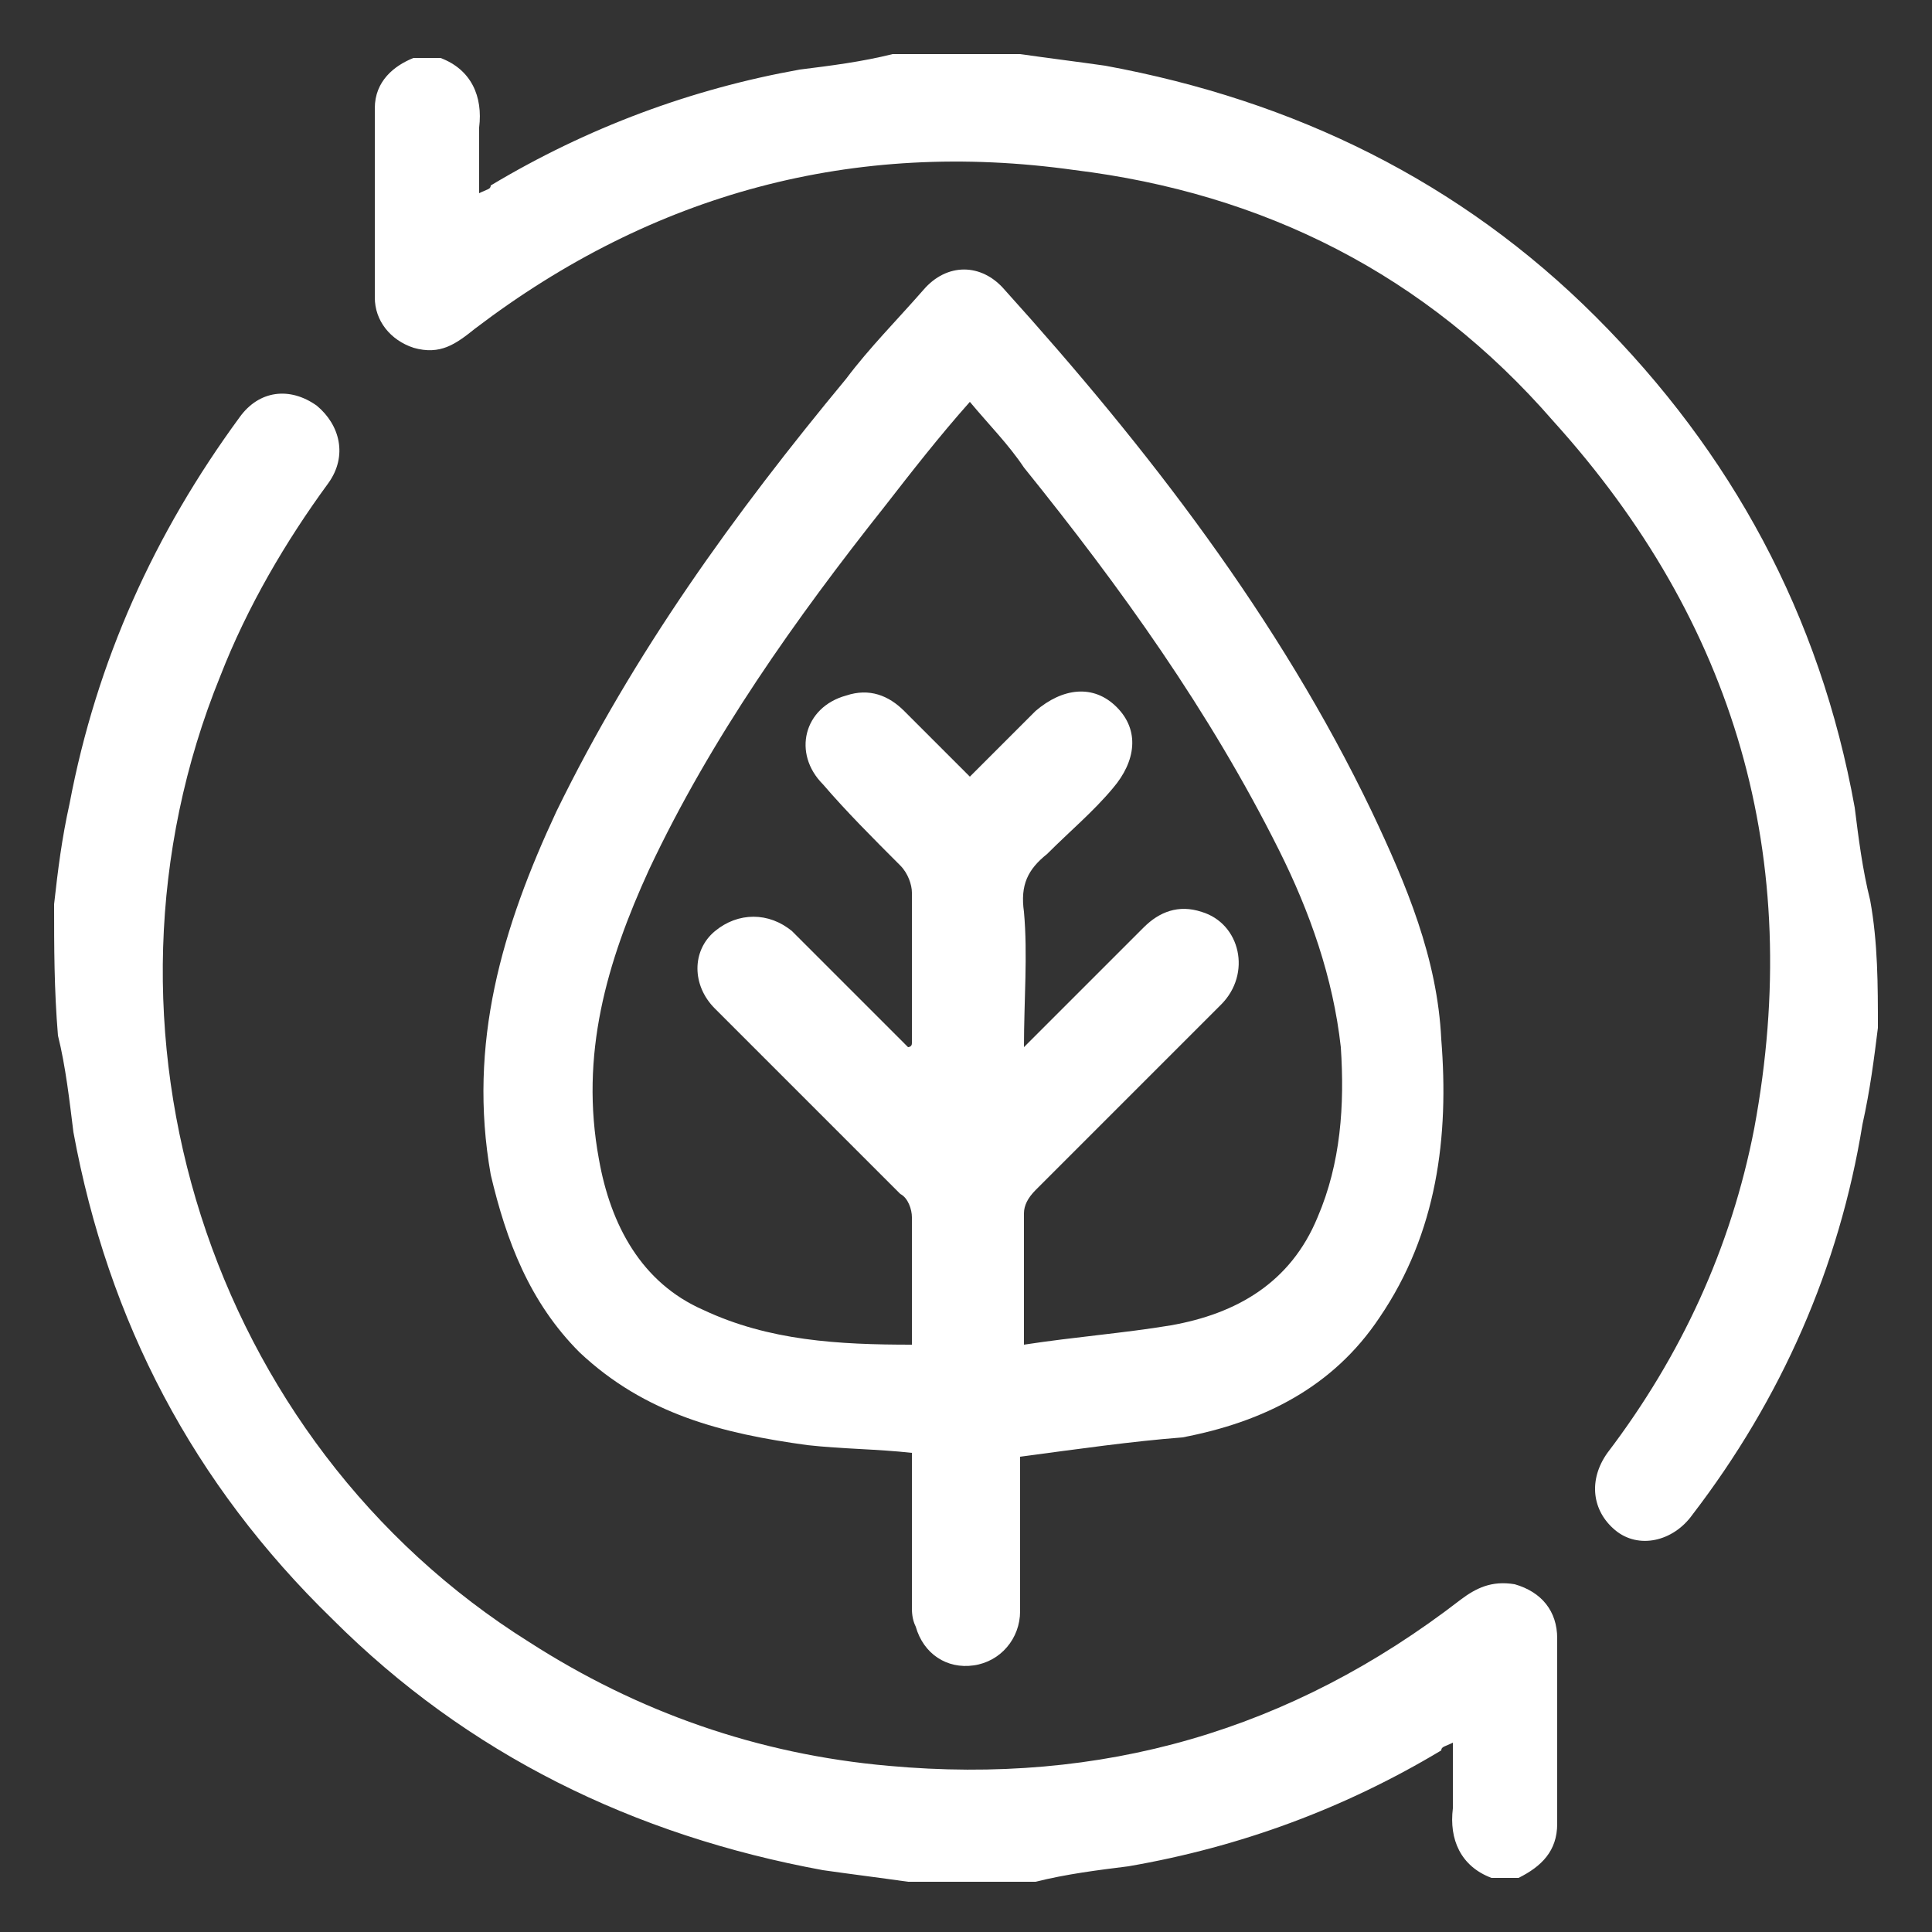<svg xmlns="http://www.w3.org/2000/svg" xmlns:xlink="http://www.w3.org/1999/xlink" id="Layer_1" x="0px" y="0px" viewBox="0 0 50 50" style="enable-background:new 0 0 50 50;" xml:space="preserve"><rect x="0" y="0" width="50" height="50" fill="#333333" stroke="none"/><style type="text/css">	.st0{display:none;}	.st1{display:inline;}	.st2{fill:#FFFFFF;}	.st3{display:inline;fill:#FFFFFF;}</style><g id="Layer_1_1_" class="st0">	<g class="st1">		<path class="st2" d="M23,35.1c0,1.2-0.6,2.1-1.3,3c-1.9,2.5-3.7,5-5.6,7.4c-1.2,1.5-3.2,1.8-4.6,0.6c-1.4-1.1-1.6-3.2-0.5-4.7    c1.7-2.3,3.4-4.6,5.2-6.9c0.4-0.6,0.7-1.1,0.6-1.9c0-1.4,0-2.9,0-4.4c-1.7-0.5-3.4-1.1-5.1-1.6c-0.4-0.1-0.9-0.3-1.3-0.6    c-0.6-0.5-0.7-1.1-0.4-1.9c1.4-4.2,2.8-8.5,4.2-12.7c0.1-0.3,0.1-0.5,0.2-0.8c0.4-1.2,1.4-1.9,2.7-1.5c1.4,0.4,2.9,0.7,4.3,1.1    c1.1,0.3,1.9,1,2.2,2.1c0.5-0.1,1-0.3,1.5-0.4c1.8-0.2,3.2,0.7,4.2,2.2c1.2,1.7,2.3,3.4,3.4,5.1c0.3,0.4,0.6,0.6,1.1,0.6    c0.9,0,1.8,0,2.8,0c0-0.6,0-1.2,0-1.8c0-0.6,0-1.2,0-1.9c0-0.6,0.4-1,0.9-1s0.8,0.4,0.8,1c0,1.1,0,2.2,0,3.3    c0,0.3,0.1,0.4,0.3,0.5c0.9,0.4,1.5,1.1,1.5,2.1s-0.5,1.7-1.4,2.1c-0.3,0.2-0.4,0.4-0.4,0.7c0,6.8,0,13.7,0,20.5    c0,0.2,0,0.3,0,0.5c0,0.5-0.3,0.8-0.8,0.8s-0.8-0.2-0.9-0.7c0-0.2,0-0.4,0-0.6c0-6.7,0-13.4,0-20.1c0-0.2,0-0.4,0-0.7    c-0.2,0-0.4,0-0.6,0c-1.5,0-3,0-4.5,0c-1.9,0.1-3.5-0.4-4.6-2.2c-0.4,1.1-0.8,2.1-1,3.2c-0.3,1,0.1,1.9,0.8,2.7    c1.2,1.3,2.3,2.6,3.6,3.9c1,1,1.4,2.1,1.4,3.5c0,2.6,0,5.2,0,7.7c0,1.7-1.1,2.9-2.7,3.2c-1.9,0.3-3.7-1.4-3.7-3.2    c0-1.5,0-3.1,0-4.6c0-0.8-0.2-1.4-0.7-2s-1-1.2-1.5-1.7C23.1,35.1,23.1,35.1,23,35.1z M19.4,25.6c3.1-0.1,5.5-1.8,6.3-4.8    c0.1-0.2,0-0.4-0.1-0.6c-0.3-0.5-0.6-1.1-1-1.6c-0.2-0.4-0.2-0.8,0.1-1.1c0.4-0.4,1-0.3,1.4,0.2c0.8,1.3,1.6,2.6,2.4,3.9    c0.5,0.8,1.2,1.3,2.2,1.3c2.2,0,4.5,0,6.7,0c0.6,0,1-0.4,1-0.7c0-0.4-0.5-0.7-1.1-0.7c-1.2,0-2.4,0-3.7,0c-1.1,0-1.9-0.4-2.4-1.3    c-1.1-1.6-2.1-3.3-3.2-4.9c-0.2-0.4-0.5-0.7-0.8-1c-1.5-1.3-3.4-0.8-4.1,1c-0.2,0.6-0.4,1.2-0.6,1.7C21.5,20,20.5,22.8,19.4,25.6z     M19,27.5c0.2,0.2,0.3,0.4,0.4,0.5c2.2,2.6,4.4,5.2,6.6,7.8c0.7,0.8,1.1,1.8,1.1,2.9c0,1.6,0,3.3,0,4.9c0,0.4,0.1,0.7,0.5,0.9    c0.2,0.1,0.5,0.3,0.7,0.4c0.7,0.2,1.2,0,1.5-0.6c0.1-0.3,0.2-0.7,0.2-1c0-2.6,0-5.2,0-7.8c0-0.7-0.2-1.3-0.7-1.9    c-1.2-1.3-2.4-2.7-3.7-4c-0.6-0.7-1.1-1.5-1.3-2.4c-0.1-0.4-0.1-0.9-0.2-1.3C22.6,26.9,20.8,27.3,19,27.5z M14.6,15.4    c-1,3.2-2.1,6.3-3.1,9.5c0.2,0.1,0.3,0.1,0.5,0.2c1.4,0.5,2.9,0.9,4.3,1.4c0.8,0.3,1,0.1,1.2-0.6c0.5-1.4,1.1-2.9,1.6-4.3    c0.5-1.4,1-2.9,1.6-4.4C18.7,16.6,16.7,16,14.6,15.4z M18.6,29.7c-0.1,0-0.1,0-0.2,0c0,1,0,1.9,0,2.9c0.1,1.2-0.4,2.2-1.1,3.2    c-1.7,2.2-3.3,4.4-4.9,6.6c-0.3,0.4-0.5,0.9-0.4,1.5c0.1,0.7,0.5,1.1,1.2,1.3s1.2-0.2,1.6-0.7c1.8-2.4,3.5-4.8,5.4-7.1    c0.7-0.9,1.1-1.8,1.4-2.9c0.2-0.7,0.1-1.3-0.4-1.8C20.2,31.6,19.4,30.6,18.6,29.7z M21.2,15.5c0.2-0.5,0.5-1,0.6-1.5    c0.3-1,0-1.8-0.9-2.1c-1.5-0.4-2.9-0.8-4.4-1.2c-0.2,0-0.5,0.1-0.5,0.2c-0.3,0.9-0.6,1.8-0.8,2.7C17.2,14.4,19.2,15,21.2,15.5z"></path>		<path class="st2" d="M25,7.4C25,5,27,3,29.5,3.1c2.4,0,4.3,2,4.3,4.4c0,2.5-2,4.4-4.4,4.4C26.9,11.8,25,9.9,25,7.4z M29.4,4.8    c-1.5,0-2.7,1.2-2.7,2.7s1.2,2.7,2.7,2.7s2.7-1.3,2.7-2.7C32.1,5.9,30.9,4.8,29.4,4.8z"></path>	</g></g><g id="Layer_2_1_" class="st0">	<g class="st1">		<path class="st2" d="M1.6,33.9c0.3-0.2,0.5-0.5,0.9-0.7c1.9-0.8,3.9-1.6,5.8-2.4c0.1,0,0.2-0.1,0.3-0.1c0.5-0.2,1,0,1.2,0.5    s0,1-0.5,1.2s-1,0.4-1.5,0.6c-1.5,0.6-3,1.2-4.5,1.8c-0.8,0.3-1.1,0.3-1.6-0.4C1.6,34.3,1.6,34.1,1.6,33.9z"></path>		<path class="st2" d="M48.4,16.1c-0.3,0.2-0.5,0.5-0.9,0.7c-2,0.8-4,1.6-6,2.4c-0.8,0.3-1.5-0.1-1.3-0.9c0-0.3,0.3-0.6,0.6-0.7    c2.1-0.9,4.2-1.8,6.4-2.6c0.6-0.2,0.9,0.1,1.3,0.5C48.4,15.7,48.4,15.9,48.4,16.1z"></path>		<path class="st2" d="M33.9,48.4c-0.2-0.3-0.5-0.5-0.7-0.9c-0.8-2-1.6-4-2.4-6c-0.3-0.8,0.2-1.5,0.9-1.3c0.3,0,0.6,0.3,0.7,0.6    c0.9,2.1,1.8,4.2,2.6,6.4c0.2,0.6-0.1,1-0.5,1.3C34.3,48.4,34.1,48.4,33.9,48.4z"></path>		<path class="st2" d="M16.1,1.6c0.2,0.3,0.5,0.5,0.7,0.9c0.8,2,1.6,4,2.4,5.9c0.3,0.8-0.1,1.5-0.9,1.4c-0.3,0-0.6-0.3-0.7-0.6    C16.7,7.1,15.9,5,15,2.9c-0.2-0.6,0.1-0.9,0.5-1.3C15.7,1.6,15.9,1.6,16.1,1.6z"></path>		<path class="st2" d="M25.6,12.2c-2.1,0-3.9,0.3-5.6,1c-0.2,0.1-0.4,0.2-0.6,0.3c-0.5,0.2-1,0-1.2-0.5s0-1,0.5-1.2    c1.1-0.4,2.3-0.9,3.4-1.2c6.2-1.1,11.3,0.9,14.9,6c6,8.4,1.2,20.4-8.9,22.5C20,41,12.2,35.9,10.6,27.6c-0.6-3.3-0.1-6.4,1.4-9.3    c0.3-0.6,0.8-0.8,1.3-0.6c0.5,0.2,0.6,0.8,0.3,1.4c-1.1,2.1-1.6,4.4-1.4,6.8c0.4,4.4,2.4,7.8,6.1,10c7.6,4.6,17.3,0.3,19.1-8.3    c1.5-6.9-3.2-13.8-10.2-15.1C26.7,12.3,26,12.3,25.6,12.2z"></path>		<path class="st2" d="M35.1,25c0,2.4-0.8,4.6-2.3,6.4c-0.4,0.5-0.9,0.6-1.4,0.2c-0.4-0.3-0.5-0.9-0.1-1.4c1.3-1.6,2-3.4,1.9-5.4    c0-0.9-0.3-1.8-0.5-2.7c0-0.2-0.2-0.5-0.2-0.7c0-0.4,0.3-0.8,0.8-0.8c0.4-0.1,0.8,0.2,1,0.6C34.8,22.5,35.1,23.7,35.1,25z"></path>		<path class="st2" d="M2.7,14.7c0.1,0,0.2,0.1,0.4,0.1c2,0.9,4.1,1.7,6.1,2.6c0.6,0.2,0.8,0.7,0.7,1.2c-0.2,0.5-0.7,0.8-1.2,0.6    c-2.1-0.9-4.3-1.8-6.4-2.7c-0.4-0.2-0.6-0.6-0.5-1.1C1.9,14.9,2.2,14.7,2.7,14.7z"></path>		<path class="st2" d="M35.3,2.7c0,0.1,0,0.2-0.1,0.4c-0.9,2.1-1.7,4.1-2.6,6.2c-0.2,0.5-0.7,0.8-1.2,0.6c-0.6-0.2-0.8-0.7-0.5-1.4    c0.7-1.8,1.5-3.6,2.2-5.3c0.1-0.3,0.2-0.7,0.4-1c0.2-0.4,0.6-0.6,1-0.5C35.1,1.8,35.3,2.2,35.3,2.7z"></path>		<path class="st2" d="M41.1,30.8c0.1,0,0.2,0,0.4,0.1c2.1,0.9,4.1,1.7,6.2,2.6c0.5,0.2,0.7,0.6,0.6,1.1c-0.1,0.6-0.7,0.9-1.4,0.6    c-1.8-0.7-3.6-1.5-5.3-2.3c-0.3-0.1-0.7-0.3-1-0.4c-0.4-0.2-0.6-0.6-0.5-1C40.2,31.1,40.6,30.8,41.1,30.8z"></path>		<path class="st2" d="M19.2,41.1c0,0.1-0.1,0.3-0.1,0.4c-0.8,2-1.7,4-2.5,6c0,0.1,0,0.1-0.1,0.2c-0.3,0.5-0.7,0.7-1.2,0.5    s-0.7-0.7-0.5-1.2c0.9-2.1,1.8-4.3,2.7-6.4c0.2-0.4,0.6-0.6,1-0.5C18.9,40.2,19.2,40.6,19.2,41.1z"></path>		<path class="st2" d="M25.9,6.1c0,0.5,0,1.1,0,1.6c0,0.6-0.4,0.9-0.9,0.9s-0.9-0.4-0.9-1c0-1.1,0-2.2,0-3.3c0-0.6,0.4-1,0.9-1    s0.9,0.4,0.9,0.9C25.9,5,25.9,5.6,25.9,6.1z"></path>		<path class="st2" d="M10.7,9.4c0.1,0.1,0.4,0.2,0.6,0.3c0.7,0.7,1.4,1.4,2.1,2.1c0.4,0.5,0.5,1,0.1,1.4s-0.9,0.4-1.4-0.1    c-0.7-0.7-1.4-1.4-2.1-2.2c-0.3-0.3-0.4-0.6-0.2-1C9.9,9.6,10.2,9.4,10.7,9.4z"></path>		<path class="st2" d="M9.4,39.3c0-0.1,0.1-0.3,0.3-0.5c0.7-0.8,1.5-1.5,2.3-2.2c0.4-0.4,0.9-0.4,1.3,0c0.4,0.4,0.4,0.9,0,1.3    c-0.7,0.7-1.5,1.5-2.2,2.2c-0.3,0.3-0.7,0.4-1,0.2C9.6,40.1,9.4,39.8,9.4,39.3z"></path>		<path class="st2" d="M40.6,10.7c-0.1,0.1-0.1,0.4-0.3,0.5c-0.7,0.7-1.4,1.4-2.2,2.2c-0.5,0.4-1,0.4-1.4,0s-0.4-0.9,0.1-1.3    c0.7-0.7,1.5-1.5,2.2-2.2c0.3-0.3,0.7-0.4,1-0.2C40.4,9.9,40.6,10.2,40.6,10.7z"></path>		<path class="st2" d="M39.3,40.6c-0.1-0.1-0.4-0.2-0.5-0.3c-0.7-0.7-1.4-1.4-2.2-2.2c-0.4-0.4-0.4-1-0.1-1.3c0.4-0.4,0.9-0.4,1.3,0    c0.7,0.7,1.5,1.5,2.2,2.2c0.3,0.3,0.4,0.7,0.2,1C40.1,40.4,39.8,40.6,39.3,40.6z"></path>		<path class="st2" d="M25.9,44c0,0.5,0,1,0,1.5c0,0.6-0.4,1-0.9,1s-0.9-0.4-0.9-1c0-1,0-2.1,0-3.1c0-0.5,0.4-0.9,0.9-0.9    s0.9,0.4,0.9,0.9S25.9,43.5,25.9,44L25.9,44z"></path>		<path class="st2" d="M6,25.8c-0.5,0-1,0-1.5,0c-0.6,0-1-0.4-1-0.9s0.4-0.9,1-0.9c1,0,2,0,3,0c0.6,0,1,0.4,1,0.9    c0,0.6-0.4,0.9-1,0.9C7,25.8,6.5,25.8,6,25.8z"></path>		<path class="st2" d="M44,26.1c-0.5,0-1,0-1.5,0c-0.6,0-1-0.4-1-0.9s0.4-0.9,1-0.9c1,0,2.1,0,3.1,0c0.6,0,1,0.4,1,0.9    s-0.4,0.9-1,0.9S44.5,26.1,44,26.1z"></path>		<path class="st2" d="M15.6,15.9c-0.5,0-0.9-0.5-0.9-1s0.5-0.9,1-0.8c0.5,0,0.9,0.4,0.9,1C16.5,15.6,16.1,16,15.6,15.9z"></path>		<path class="st2" d="M28.4,32.5c0.5,0,0.9,0.4,0.9,0.9s-0.4,0.9-0.9,1c-0.5,0-0.9-0.4-0.9-0.9C27.5,32.9,27.9,32.5,28.4,32.5z"></path>	</g></g><g id="Layer_3" class="st0">	<path class="st3" d="M4.7,24.5c0.1-0.5,0.2-1.1,0.4-1.6c1.1-4,4.8-6.6,8.8-6.3s7.3,3.5,7.8,7.6c0.3,2.6-0.4,4.9-1.6,7.1   c-1.4,2.6-3.3,4.8-5.2,7c-0.2,0.3-0.5,0.5-0.7,0.7c-0.6,0.5-1.4,0.6-1.9,0c-2.5-2.7-4.9-5.4-6.5-8.8c-0.5-1.1-0.9-2.3-1-3.6   c0-0.1-0.1-0.1-0.1-0.2C4.7,25.8,4.7,25.1,4.7,24.5z M13.2,37.2c0.5-0.6,1-1.1,1.5-1.7c1.5-1.7,2.9-3.5,3.9-5.5   c0.9-1.7,1.4-3.5,1.2-5.5c-0.4-2.7-1.8-4.6-4.2-5.5c-2.5-1-4.9-0.5-6.8,1.4C6.6,22.6,6.2,25.2,7,28C8.2,31.7,10.7,34.4,13.2,37.2z"></path>	<path class="st3" d="M38.6,1.9c0.6,0.1,1.2,0.3,1.8,0.5c3.9,1.3,6.3,5.3,5.8,9.5c-0.3,2.6-1.5,4.9-2.9,7c-1.3,1.9-2.9,3.7-4.5,5.4   c-0.6,0.7-1.4,0.7-2.1,0.1c-2.4-2.5-4.6-5.1-6.2-8.2c-0.9-1.7-1.4-3.6-1.4-5.6c0-4.1,3-7.7,6.8-8.5C36.2,2,36.5,2,36.7,1.9   C37.5,1.9,38.1,1.9,38.6,1.9z M37.8,22.5c0.3-0.3,0.5-0.5,0.7-0.8c1.8-2,3.5-4,4.7-6.4c0.8-1.7,1.4-3.4,1.1-5.4   c-0.4-2.7-1.7-4.6-4.2-5.6s-4.9-0.5-6.8,1.4c-2.2,2.1-2.5,4.7-1.7,7.5c0.2,0.6,0.4,1.2,0.7,1.7C33.6,17.9,35.7,20.2,37.8,22.5z"></path>	<path class="st3" d="M13.2,48.1c-0.2-0.1-0.5-0.2-0.7-0.3c-1.3-0.6-2.1-1.6-2.2-3c-0.1-1.6,0.5-2.8,1.8-3.5s2.6-0.6,3.7,0.3   c0.3,0.3,0.6,0.3,0.9,0c0.5-0.3,0.9-0.6,1.4-0.9c0.6-0.3,1.1-0.2,1.4,0.3s0.1,1.1-0.4,1.4c-0.6,0.4-1.2,0.7-1.7,1.1   c-0.1,0.1-0.2,0.3-0.2,0.4c0.2,1.9-0.8,3.5-2.6,4c-0.1,0-0.2,0.1-0.3,0.1C14,48.1,13.6,48.1,13.2,48.1z M12.2,44.5   c0,0.9,0.7,1.6,1.5,1.6s1.6-0.7,1.6-1.6c0-0.9-0.7-1.6-1.6-1.6C12.9,42.9,12.2,43.6,12.2,44.5z"></path>	<path class="st3" d="M37.7,33.4c-0.7,0-1.3-0.2-1.8-0.6c-0.3-0.2-0.5-0.2-0.7,0c-0.6,0.4-1.1,0.7-1.7,1.1c-0.6,0.4-1.2,0.2-1.5-0.3   s-0.1-1.1,0.5-1.4c0.6-0.4,1.2-0.7,1.8-1.1c0.2-0.1,0.3-0.2,0.2-0.5c-0.3-1.8,0.9-3.6,2.6-3.9c1.9-0.3,3.6,0.9,3.9,2.8   C41.3,31.5,39.8,33.4,37.7,33.4z M39.1,29.9c0-0.8-0.6-1.4-1.4-1.4c-0.7,0-1.4,0.6-1.4,1.4s0.6,1.4,1.4,1.4   C38.5,31.4,39.1,30.8,39.1,29.9z"></path>	<path class="st3" d="M30.9,34.9c-0.2,0.3-0.3,0.6-0.6,0.8c-0.9,0.6-1.7,1.1-2.6,1.6c-0.5,0.3-1,0.1-1.3-0.3   c-0.3-0.5-0.1-1.1,0.4-1.4c0.9-0.5,1.7-1.1,2.6-1.6C30,33.6,30.8,34,30.9,34.9z"></path>	<path class="st3" d="M25.4,38.3c-0.2,0.3-0.3,0.6-0.6,0.8c-0.9,0.6-1.7,1.1-2.6,1.6c-0.5,0.3-1.1,0.1-1.3-0.3   c-0.3-0.5-0.1-1.1,0.4-1.4c0.9-0.5,1.7-1.1,2.6-1.6C24.5,36.9,25.3,37.4,25.4,38.3z"></path>	<path class="st3" d="M13.4,30.4c-2.5,0.2-4.7-1.9-4.9-4.7c-0.1-2.6,1.7-4.9,4.5-5.1c2.6-0.2,4.8,1.9,4.9,4.7   C18.1,28,16,30.3,13.4,30.4z M16,25.5c0-1.6-1.2-2.9-2.8-2.9s-2.8,1.3-2.8,2.9s1.2,2.9,2.8,2.9C14.8,28.3,16,27.1,16,25.5z"></path>	<path class="st3" d="M42.5,11c-0.1,2.6-2.2,4.8-5,4.6s-4.6-2.5-4.5-5.1c0.2-2.9,2.5-4.8,4.9-4.6C40.7,6.1,42.7,8.5,42.5,11z    M37.8,7.9c-1.6,0-2.8,1.2-2.8,2.8s1.2,2.9,2.8,2.9c1.5,0,2.8-1.2,2.8-2.8S39.4,8,37.8,7.9z"></path></g><g id="Layer_4" class="st0">	<path class="st3" d="M11,40.1c-0.7-0.2-1.3-0.5-1.7-1.2C8.7,37.8,9,36.5,10,35.7c0.9-0.6,1.8-1.2,2.7-1.9c0.2-0.1,0.3-0.2,0.5-0.4   c-0.2-0.1-0.3-0.1-0.4-0.1c-3.1-0.8-5.6-2.4-7.7-4.7c-1.4-1.5-2.5-3.3-3.5-5.1c-0.4-0.8-0.2-1.1,0.6-1.2C4.5,22,6.7,21.8,9,21.9   c0.1,0,0.2,0,0.2,0c-0.3-1.2-0.6-2.3-0.8-3.5C8,16.2,8,13.9,8.2,11.6c0.1-0.8,0.2-1.7,0.3-2.5s0.5-1,1.2-0.7c2.5,0.9,4.9,2,7.2,3.5   c0.1,0.1,0.2,0.1,0.3,0.2c0.1-0.3,0.2-0.5,0.2-0.7C18.5,8,20.5,5.2,23,2.7c0.4-0.3,0.7-0.7,1.1-1c0.3-0.3,0.7-0.3,1,0   C28.3,4.5,30.8,7.8,32,12c0,0,0,0.1,0.1,0.2c0.1,0,0.2-0.1,0.2-0.1c2.3-1.5,4.8-2.6,7.3-3.5c0.6-0.2,0.9-0.1,1.1,0.6   c0.8,4.2,0.8,8.4-0.6,12.5c0,0.1,0,0.2-0.1,0.3c0.7,0,1.5,0,2.2,0c1.6,0.1,3.3,0.3,4.9,0.4c0.6,0.1,0.9,0.4,0.6,0.9   c-1.4,2.8-3.2,5.3-5.7,7.3c-1.7,1.4-3.6,2.4-5.8,2.8c-0.1,0-0.1,0-0.2,0.1c0.1,0.1,0.2,0.2,0.3,0.3c0.8,0.6,1.6,1.2,2.5,1.7   c0.9,0.6,1.5,1.4,1.4,2.5s-0.7,1.8-1.9,2.2c0,0.6,0.1,1.3,0,1.9c-0.2,1-0.9,1.7-1.9,2c-4.6,1.3-9.3,2.6-13.9,3.8   c-1.8,0.4-3.5-1-3.5-2.9c0-0.1,0-0.2,0-0.3c-1.2-0.1-2.4-0.3-3.6-0.4c-0.7-0.1-1.4-0.1-2.2-0.2c-1.8-0.3-2.8-2-2.3-3.7   C11,40.3,11,40.2,11,40.1z M25.9,40.9L25.9,40.9c-1.8-0.3-3.7-0.5-5.5-0.7c-0.9-0.1-1.7-0.2-2.6-0.3c-0.4,0-0.6-0.3-0.5-0.6   c0-0.3,0.2-0.5,0.6-0.5c0.2,0,0.4,0,0.5,0c0.7,0.1,1.5,0.2,2.2,0.2c2.3,0.2,4.7,0.5,7,0.8c1,0.1,1.9,0.1,2.8-0.2   c0.2-0.1,0.5-0.1,0.7-0.2c0.3-0.1,0.6,0.1,0.7,0.4c0.1,0.3-0.1,0.6-0.3,0.7c-0.1,0-0.2,0.1-0.3,0.1c-3.2,0.9-6.4,1.8-9.7,2.7   c-1.1,0.3-1.6,1.2-1.4,2.2c0.3,0.9,1.2,1.4,2.2,1.1c4.5-1.2,9-2.5,13.5-3.7c0.7-0.2,1.2-0.6,1.3-1.3c0.2-0.8-0.2-1.4-0.8-1.7   c-0.5-0.3-1.1-0.6-1.7-0.9c-1.7-0.8-3.5-1.5-5.2-2.2c-0.4-0.2-0.6-0.4-0.6-0.8c0-2.7,0-5.4,0-8c0-0.4,0.1-0.7,0.6-0.7   c0.4,0,0.6,0.3,0.6,0.8c0,0.4,0,0.9,0.1,1.3c0.5,1.9,1.1,3.8,1.7,5.7c0.1,0.2,0.2,0.4,0.4,0.5c1.1,0.8,2.3,1.6,3.4,2.4   c0.5,0.3,1,0.7,1.5,1s0.9,0.3,1.4,0s0.7-0.8,0.5-1.3c-0.1-0.3-0.4-0.7-0.7-0.9c-1.3-0.9-2.6-1.8-3.8-2.7c-0.2-0.2-0.4-0.4-0.5-0.7   c-0.6-2-1.2-4-1.8-6c-0.7-2.3-2.4-3.5-4.7-3.6c-1.9,0-3.9,0-5.8,0c-2.4,0-4,1.3-4.7,3.6c-0.6,2-1.2,3.9-1.8,5.9   c-0.1,0.4-0.3,0.7-0.7,0.9c-1.3,0.8-2.5,1.7-3.8,2.6c-0.3,0.2-0.5,0.6-0.7,0.9c-0.2,0.5,0,1,0.5,1.3c0.4,0.3,1,0.3,1.5-0.1   c1.6-1.1,3.2-2.2,4.8-3.3c0.2-0.1,0.3-0.4,0.4-0.6c0.5-1.5,0.9-2.9,1.3-4.4c0.2-0.8,0.5-1.6,0.4-2.5c0-0.5,0.2-0.8,0.6-0.8   s0.6,0.4,0.6,0.8c0,2.7,0,5.4,0,8c0,0.4-0.2,0.7-0.5,0.8c-1.7,0.7-3.3,1.4-5,2.1c-0.7,0.3-1.5,0.7-2.1,1.1c-0.6,0.4-0.9,1-0.7,1.8   c0.2,0.7,0.8,1.1,1.5,1.2c1.8,0.2,3.7,0.4,5.6,0.6c0.1,0,0.3-0.1,0.4-0.2c0.5-0.6,1.1-1,1.9-1.2C22.9,41.8,24.4,41.4,25.9,40.9z    M9.7,9.6c-0.1,0-0.1,0.1-0.2,0.1c-0.1,1.3-0.3,2.5-0.3,3.8c-0.1,2.8,0.3,5.5,1.2,8.1c0.1,0.1,0.3,0.3,0.4,0.3   c2.3,0.2,4.6,0.7,6.7,1.6c0.2,0.1,0.4,0,0.6-0.1c0.8-0.5,1.6-0.9,2.5-1c0.3,0,0.5-0.1,0.9-0.1c-0.2-0.2-0.3-0.3-0.4-0.4   c-1.3-1.5-1.6-3.3-0.9-5.2c0.1-0.3,0.1-0.5-0.1-0.7c-1.6-1.7-3.5-3.1-5.6-4.2C12.9,11.1,11.3,10.4,9.7,9.6z M27.9,22.3   c0.1,0.1,0.1,0.1,0.1,0.1c0.1,0,0.2,0,0.2,0c1,0.1,2,0.5,2.8,1.1c0.3,0.2,0.5,0.2,0.7,0.1c2.1-0.9,4.3-1.4,6.5-1.6   c0.3,0,0.5-0.1,0.6-0.5c1.1-3,1.4-6.2,1.1-9.4c-0.1-0.8-0.2-1.6-0.3-2.5c-0.2,0.1-0.4,0.1-0.5,0.2c-1.1,0.5-2.3,1-3.4,1.5   C33.3,12.5,31,14,29.1,16c-0.2,0.2-0.3,0.4-0.1,0.7c0.3,0.7,0.4,1.5,0.4,2.2C29.4,20.3,28.9,21.4,27.9,22.3z M21.1,15.4   c1-1,2.1-1.5,3.6-1.5c1.4,0,2.6,0.6,3.6,1.5c0.8-0.7,1.6-1.5,2.5-2.1c0.4-0.3,0.4-0.5,0.3-1c-1.1-3.8-3.3-6.8-6.2-9.4   c0,0-0.1,0-0.2-0.1c-0.9,1-1.8,1.9-2.7,2.9c-1.7,2-2.9,4.2-3.5,6.8c0,0.1,0,0.4,0.1,0.5C19.3,13.8,20.2,14.6,21.1,15.4z M46.4,23.4   c-3.6-1-11.9-0.2-14,1.3c1.4,2.4,1.7,5.2,2.7,7.7C40.5,31.5,43.8,27.9,46.4,23.4z M17,24.6c-4.5-1.9-9.2-1.8-14-1.3   c1.5,4.2,7.8,9.2,11.3,9c0.1-0.3,0.2-0.6,0.3-1C15.3,29.1,15.6,26.7,17,24.6z M24.7,22.4c2,0,3.7-1.6,3.7-3.7S26.8,15,24.7,15   c-2,0-3.7,1.6-3.7,3.7C21,20.7,22.6,22.4,24.7,22.4z M19.2,33.3C19.2,33.3,19.1,33.3,19.2,33.3c-0.4,0.9-0.7,1.9-1,2.8   c0.2-0.1,0.5-0.2,0.8-0.4c0.1,0,0.2-0.2,0.2-0.2C19.2,34.8,19.2,34.1,19.2,33.3z M30.2,33.3L30.2,33.3c-0.1,0.7-0.1,1.4-0.1,2.1   c0,0.1,0.1,0.3,0.2,0.3c0.3,0.1,0.5,0.2,0.8,0.3C30.8,35.2,30.5,34.3,30.2,33.3z"></path>	<path class="st3" d="M19.2,33.3c0,0.7,0,1.5,0,2.2c0,0.1-0.1,0.2-0.2,0.2c-0.3,0.1-0.5,0.3-0.8,0.4C18.5,35.2,18.8,34.3,19.2,33.3   C19.1,33.3,19.2,33.3,19.2,33.3z"></path>	<path class="st3" d="M30.2,33.3c0.3,0.9,0.6,1.9,0.9,2.8c-0.2-0.1-0.5-0.2-0.8-0.3c-0.1-0.1-0.2-0.2-0.2-0.3   C30.1,34.8,30.1,34.1,30.2,33.3L30.2,33.3z"></path></g><path class="st2" d="M1.4,23.4c0.1-0.9,0.2-1.7,0.4-2.6c0.7-3.7,2.2-7,4.4-10c0.5-0.7,1.3-0.8,2-0.3c0.6,0.5,0.8,1.3,0.3,2  c-1.1,1.5-2.1,3.2-2.8,5c-3.7,9.1-0.3,19.8,8,25c2.8,1.8,5.9,2.9,9.3,3.2c5.5,0.5,10.4-0.9,14.8-4.3c0.4-0.3,0.8-0.5,1.4-0.4  c0.7,0.2,1.1,0.7,1.1,1.4c0,1.6,0,3.2,0,4.8c0,0.7-0.4,1.1-1,1.4c-0.2,0-0.5,0-0.7,0c-0.8-0.3-1.1-1-1-1.8c0-0.6,0-1.1,0-1.7  c-0.2,0.1-0.3,0.1-0.3,0.2c-2.5,1.5-5.2,2.5-8.1,3c-0.8,0.1-1.6,0.2-2.4,0.4c-1.1,0-2.2,0-3.3,0c-0.7-0.1-1.5-0.2-2.2-0.3  c-4.9-0.9-9.2-3-12.7-6.5C5,38.4,2.8,34.2,1.9,29.3c-0.1-0.8-0.2-1.7-0.4-2.5C1.4,25.6,1.4,24.5,1.4,23.4z"></path><path class="st2" d="M48.6,26.6c-0.1,0.8-0.2,1.6-0.4,2.5c-0.6,3.7-2.1,7.1-4.4,10.1c-0.5,0.7-1.4,0.9-2,0.4s-0.7-1.3-0.2-2  c1.9-2.5,3.2-5.3,3.8-8.4c1.3-7-0.5-13.1-5.2-18.3C36.9,7.1,32.7,5,27.8,4.4C22.1,3.6,16.9,5,12.3,8.5c-0.5,0.4-0.9,0.7-1.6,0.5  c-0.6-0.2-1-0.7-1-1.3c0-1.6,0-3.3,0-4.9c0-0.7,0.5-1.1,1-1.3c0.2,0,0.5,0,0.7,0c0.8,0.3,1.1,1,1,1.8c0,0.6,0,1.1,0,1.7  c0.2-0.1,0.3-0.1,0.3-0.2c2.5-1.5,5.2-2.5,8-3c0.8-0.1,1.6-0.2,2.4-0.4c1.1,0,2.2,0,3.3,0c0.7,0.1,1.5,0.2,2.2,0.3  c4.9,0.9,9.2,3,12.7,6.5s5.8,7.7,6.7,12.7c0.1,0.8,0.2,1.6,0.4,2.4C48.6,24.4,48.6,25.5,48.6,26.6z"></path><path class="st2" d="M26.4,37.7c0,1.3,0,2.7,0,4c0,0.7-0.5,1.3-1.2,1.4c-0.7,0.1-1.3-0.3-1.5-1c-0.1-0.2-0.1-0.4-0.1-0.5  c0-1.3,0-2.6,0-4c-0.9-0.1-1.8-0.1-2.7-0.2c-2.2-0.3-4.2-0.8-5.9-2.4c-1.3-1.3-1.9-2.9-2.3-4.6C12.1,27,13,24,14.4,21  c2-4.1,4.6-7.7,7.5-11.2c0.6-0.8,1.3-1.5,2-2.3c0.6-0.7,1.5-0.7,2.1,0c3.7,4.1,7.1,8.5,9.5,13.5c0.9,1.9,1.7,3.8,1.8,5.9  c0.2,2.5-0.1,5-1.6,7.2c-1.2,1.8-3,2.7-5.1,3.1C29.3,37.3,27.9,37.5,26.4,37.7z M23.5,27.1c0,0,0.1,0,0.1-0.1s0-0.3,0-0.4  c0-1.2,0-2.3,0-3.5c0-0.2-0.1-0.5-0.3-0.7c-0.7-0.7-1.4-1.4-2-2.1c-0.8-0.8-0.5-2,0.6-2.3c0.6-0.2,1.1,0,1.5,0.4  c0.6,0.6,1.1,1.1,1.7,1.7c0.6-0.6,1.1-1.1,1.7-1.7c0.7-0.6,1.5-0.7,2.1-0.1s0.5,1.4-0.1,2.1c-0.5,0.6-1.1,1.1-1.7,1.7  c-0.5,0.4-0.7,0.8-0.6,1.5c0.1,1.1,0,2.3,0,3.5c0.2-0.2,0.3-0.3,0.4-0.4c0.9-0.9,1.8-1.8,2.7-2.7c0.4-0.4,0.9-0.6,1.5-0.4  c1,0.3,1.3,1.6,0.5,2.4c-1.6,1.6-3.2,3.2-4.8,4.8c-0.2,0.2-0.3,0.4-0.3,0.6c0,1,0,1.9,0,2.9c0,0.1,0,0.3,0,0.5  c1.3-0.2,2.6-0.3,3.8-0.5c1.7-0.3,3.1-1.1,3.8-2.8c0.6-1.4,0.7-2.9,0.6-4.4c-0.2-1.8-0.8-3.5-1.6-5.1c-1.8-3.6-4.1-6.8-6.6-9.9  c-0.4-0.6-0.9-1.1-1.4-1.7c-0.8,0.9-1.5,1.8-2.2,2.7c-2.3,2.9-4.5,6-6.1,9.4c-1.1,2.4-1.8,4.8-1.3,7.5c0.3,1.7,1.1,3.2,2.7,3.9  c1.7,0.8,3.5,0.9,5.4,0.9c0-1.1,0-2.2,0-3.3c0-0.2-0.1-0.5-0.3-0.6c-1.6-1.6-3.2-3.2-4.8-4.8c-0.6-0.6-0.6-1.5,0-2s1.4-0.5,2,0  c0.8,0.8,1.6,1.6,2.4,2.4C23.1,26.7,23.3,26.9,23.5,27.1z"></path><g id="Layer_6" class="st0">	<path class="st3" d="M42.2,12.2c0.5,0,1,0,1.5,0c0-0.2,0-0.3,0-0.4c0-2.5,0-5.1,0-7.6c0-0.8-0.3-1.1-1.1-1.1c-2.7,0-5.3,0-8,0   c0,0.5,0,1,0,1.5c0.5,0,1,0,1.5,0c0.9,0,1.8,0,2.8,0c0.4,0,0.8,0.1,0.9,0.5c0.2,0.4-0.1,0.7-0.3,1c-1.3,1.3-2.7,2.7-4,4   c-2.3,2.3-4.7,4.7-7,7c-0.7,0.7-1,0.7-1.7,0c-1.7-1.7-3.3-3.3-5-5c-1.1-1.1-2.5-1.1-3.6,0C14,16.3,9.8,20.5,5.6,24.8   c-0.5,0.5-1,0.6-1.3,0.3C4,24.6,4,24.2,4.6,23.6C8.8,19.4,13,15.2,17.2,11c1.8-1.8,4.1-1.8,5.9,0c1.5,1.5,3.1,3.1,4.6,4.6   c0,0,0.1,0,0,0c3.2-3.2,6.3-6.3,9.5-9.5c-0.7,0-1.5,0-2.3,0c-1.2,0-1.8-0.6-1.8-1.8c0-0.4,0-0.9,0-1.3c0-0.9,0.7-1.5,1.5-1.5   c2.8,0,5.7,0,8.5,0c1.2,0,2.2,1,2.2,2.2c0,2.8,0,5.6,0,8.4c0,0.9-0.6,1.5-1.5,1.5c-0.5,0-1,0-1.5,0c-0.9,0-1.5-0.7-1.5-1.5   c0-0.9,0-1.7,0-2.7c-0.2,0.2-0.3,0.3-0.4,0.4c-3.2,3.2-6.4,6.4-9.6,9.6c-1.8,1.8-4,1.8-5.8,0c-1.4-1.4-2.9-2.9-4.3-4.3   c-0.1-0.1-0.2-0.2-0.4-0.4c-0.1,0.1-0.3,0.2-0.4,0.4c-4.1,4-8,8-11.9,11.9c-0.1,0.1-0.2,0.2-0.3,0.3c-0.3,0.3-0.8,0.3-1.1,0   c-0.3-0.3-0.3-0.7,0-1.1c0.1-0.1,0.2-0.2,0.3-0.3c4.1-4.1,8.3-8.3,12.4-12.4c0.7-0.7,0.9-0.7,1.6,0c1.7,1.7,3.3,3.4,5,5   c1.1,1.1,2.5,1.1,3.6,0c3.7-3.7,7.4-7.4,11.1-11.1c0.1-0.1,0.2-0.3,0.3-0.3c0.3-0.1,0.6-0.2,0.8-0.2C42,7,42.2,7.3,42.2,7.6   c0,1.3,0,2.6,0,4C42.2,11.8,42.2,12,42.2,12.2z"></path>	<path class="st3" d="M47.6,35.1c0,2.9,0,5.9,0,8.8c0,1-0.4,1.6-1.1,2.1c-1.1,0.7-2.3,1-3.6,1.2c-2.1,0.3-4.3,0.2-6.3-0.5   c-0.7-0.2-1.3-0.6-1.9-1c-0.6-0.4-0.8-1-0.8-1.6c0-6,0-11.9,0-17.9c0-0.9,0.4-1.5,1-2c0.9-0.6,1.9-0.9,3-1.1   c2.5-0.4,4.9-0.4,7.3,0.4c0.6,0.2,1.2,0.6,1.8,1c0.5,0.3,0.7,0.9,0.7,1.5C47.6,29.1,47.6,32.1,47.6,35.1z M46,28   c-3.6,1.4-7.1,1.4-10.7,0c0,0.6,0,1.1,0,1.6c0,1.2,0.1,1.4,1.2,1.8c0.2,0.1,0.3,0.1,0.5,0.2c2,0.6,4.1,0.7,6.2,0.2   c0.8-0.2,1.5-0.5,2.3-0.8c0.2-0.1,0.5-0.4,0.5-0.7C46.1,29.6,46,28.8,46,28z M35.4,32.6c0,0.6,0,1,0,1.5c0,1.4,0.1,1.5,1.4,2   c0.1,0,0.3,0.1,0.4,0.1c1.7,0.5,3.5,0.6,5.3,0.4c1-0.1,2-0.3,2.9-0.9c0.2-0.1,0.6-0.4,0.6-0.6c0.1-0.8,0-1.6,0-2.5   c-1.7,0.8-3.5,1.1-5.3,1.1C38.9,33.6,37.1,33.3,35.4,32.6z M35.4,37.2c0,0.6,0,1.1,0,1.7c0,1.2,0.1,1.3,1.2,1.7   c0.2,0.1,0.4,0.1,0.5,0.2c2,0.6,4.1,0.7,6.2,0.2c0.8-0.2,1.5-0.5,2.2-0.8c0.2-0.1,0.5-0.4,0.5-0.6c0.1-0.8,0-1.6,0-2.5   C42.5,38.6,38.9,38.6,35.4,37.2z M35.4,41.7c0,0.6,0,1.1,0,1.6c0,1.3,0.1,1.4,1.3,1.9c0.1,0.1,0.3,0.1,0.4,0.2c2,0.6,4,0.6,6.1,0.3   c0.8-0.2,1.6-0.5,2.3-0.8c0.2-0.1,0.5-0.4,0.5-0.6c0.1-0.8,0-1.6,0-2.5c-1.7,0.7-3.5,1.1-5.3,1.1C38.9,42.8,37.1,42.5,35.4,41.7z    M40.7,27.5c1.5-0.1,3-0.2,4.3-0.8c0.4-0.2,0.7-0.5,1-0.8c-0.3-0.3-0.6-0.6-1-0.8c-1.1-0.5-2.2-0.7-3.4-0.7c-1.8-0.1-3.6,0-5.2,0.7   c-0.4,0.2-0.7,0.5-1,0.7c0.3,0.3,0.6,0.6,1,0.8C37.8,27.4,39.2,27.5,40.7,27.5z"></path>	<path class="st3" d="M31.6,37.4c0,2.2,0,4.4,0,6.6c0,0.9-0.4,1.5-1.1,2c-1.1,0.7-2.4,1-3.7,1.2c-2.1,0.3-4.2,0.2-6.3-0.5   c-0.7-0.3-1.4-0.7-2.1-1.1c-0.4-0.3-0.6-0.8-0.6-1.4c0-4.5,0-9.1,0-13.6c0-0.8,0.4-1.3,1-1.8c0.9-0.6,1.9-0.9,3-1.1   c2.5-0.4,4.9-0.4,7.3,0.4c0.6,0.2,1.2,0.6,1.8,1c0.5,0.3,0.6,0.8,0.6,1.4C31.5,32.9,31.6,35.2,31.6,37.4z M19.4,32.6   c0,0.5,0,1,0,1.5c0,1.4,0.1,1.6,1.5,2c0.1,0,0.2,0.1,0.4,0.1c1.8,0.5,3.5,0.6,5.3,0.3c1-0.2,2-0.5,2.9-0.8c0.2-0.1,0.6-0.4,0.6-0.6   c0.1-0.8,0-1.7,0-2.5C26.4,34,22.9,34,19.4,32.6z M30,37.2c-3.6,1.4-7.1,1.4-10.7,0c0,0.6,0,1.1,0,1.6c0,1.3,0.1,1.4,1.3,1.8   c0.1,0.1,0.3,0.1,0.4,0.2c2,0.6,4.1,0.7,6.2,0.2c0.8-0.2,1.5-0.5,2.3-0.8c0.2-0.1,0.5-0.4,0.5-0.7C30.1,38.8,30,38,30,37.2z    M19.4,41.7c0,0.6,0,1.1,0,1.6c0,1.3,0.1,1.4,1.3,1.9c0.2,0.1,0.4,0.1,0.5,0.2c2,0.6,4,0.6,6,0.2c0.8-0.2,1.6-0.5,2.4-0.8   c0.2-0.1,0.5-0.4,0.5-0.6c0.1-0.8,0-1.6,0-2.4C26.5,43.2,22.9,43.2,19.4,41.7z M24.4,32.2c1.2-0.1,2.2-0.2,3.1-0.4   c0.7-0.1,1.3-0.4,1.9-0.7c0.7-0.4,0.7-0.7,0-1.1c-0.3-0.2-0.6-0.3-1-0.4c-2.1-0.7-4.2-0.7-6.4-0.3c-0.8,0.1-1.5,0.4-2.2,0.8   c-0.7,0.3-0.7,0.7,0,1c0.3,0.2,0.6,0.4,1,0.4C22.1,31.8,23.4,32,24.4,32.2z"></path>	<path class="st3" d="M15.5,39.7c0,1.4,0,2.9,0,4.3c0,0.9-0.4,1.5-1.1,2c-0.9,0.6-1.9,0.9-3,1.1C9,47.5,6.5,47.5,4,46.6   c-0.4-0.2-0.8-0.4-1.2-0.6c-0.7-0.4-1-1.1-1-1.9c0-2.9,0-5.7,0-8.6c0-0.9,0.4-1.6,1.1-2.1c1.1-0.7,2.3-1,3.5-1.2   c2.3-0.3,4.5-0.2,6.7,0.5c0.6,0.2,1.2,0.6,1.8,1c0.5,0.3,0.6,0.8,0.6,1.4C15.5,36.7,15.5,38.2,15.5,39.7z M14,37.2   c-3.6,1.4-7.1,1.4-10.7,0c0,0.6,0,1.1,0,1.6c0,1.3,0.1,1.4,1.3,1.9c0.1,0.1,0.3,0.1,0.4,0.2c2,0.6,4.1,0.6,6.1,0.2   c0.8-0.2,1.5-0.5,2.3-0.8c0.2-0.1,0.5-0.4,0.5-0.6C14.1,38.8,14,38,14,37.2z M3.3,41.7c0,0.5,0,1,0,1.5c0,1.4,0.1,1.5,1.4,2   c0.1,0,0.3,0.1,0.4,0.1c2,0.6,4,0.6,6,0.2c0.8-0.2,1.6-0.5,2.4-0.8c0.2-0.1,0.5-0.4,0.5-0.6c0.1-0.8,0-1.6,0-2.4   C10.4,43.2,6.9,43.2,3.3,41.7z M8.3,33.6c-0.6,0.1-1.6,0.1-2.5,0.3c-0.7,0.1-1.4,0.4-2,0.7s-0.6,0.6,0,1c0.3,0.2,0.7,0.4,1,0.5   c1,0.2,2,0.4,2.9,0.5c1.8,0.1,3.5,0,5.2-0.7c0.4-0.2,0.7-0.5,1-0.7c-0.3-0.3-0.6-0.6-1-0.8C11.6,33.7,10.1,33.7,8.3,33.6z"></path></g></svg>